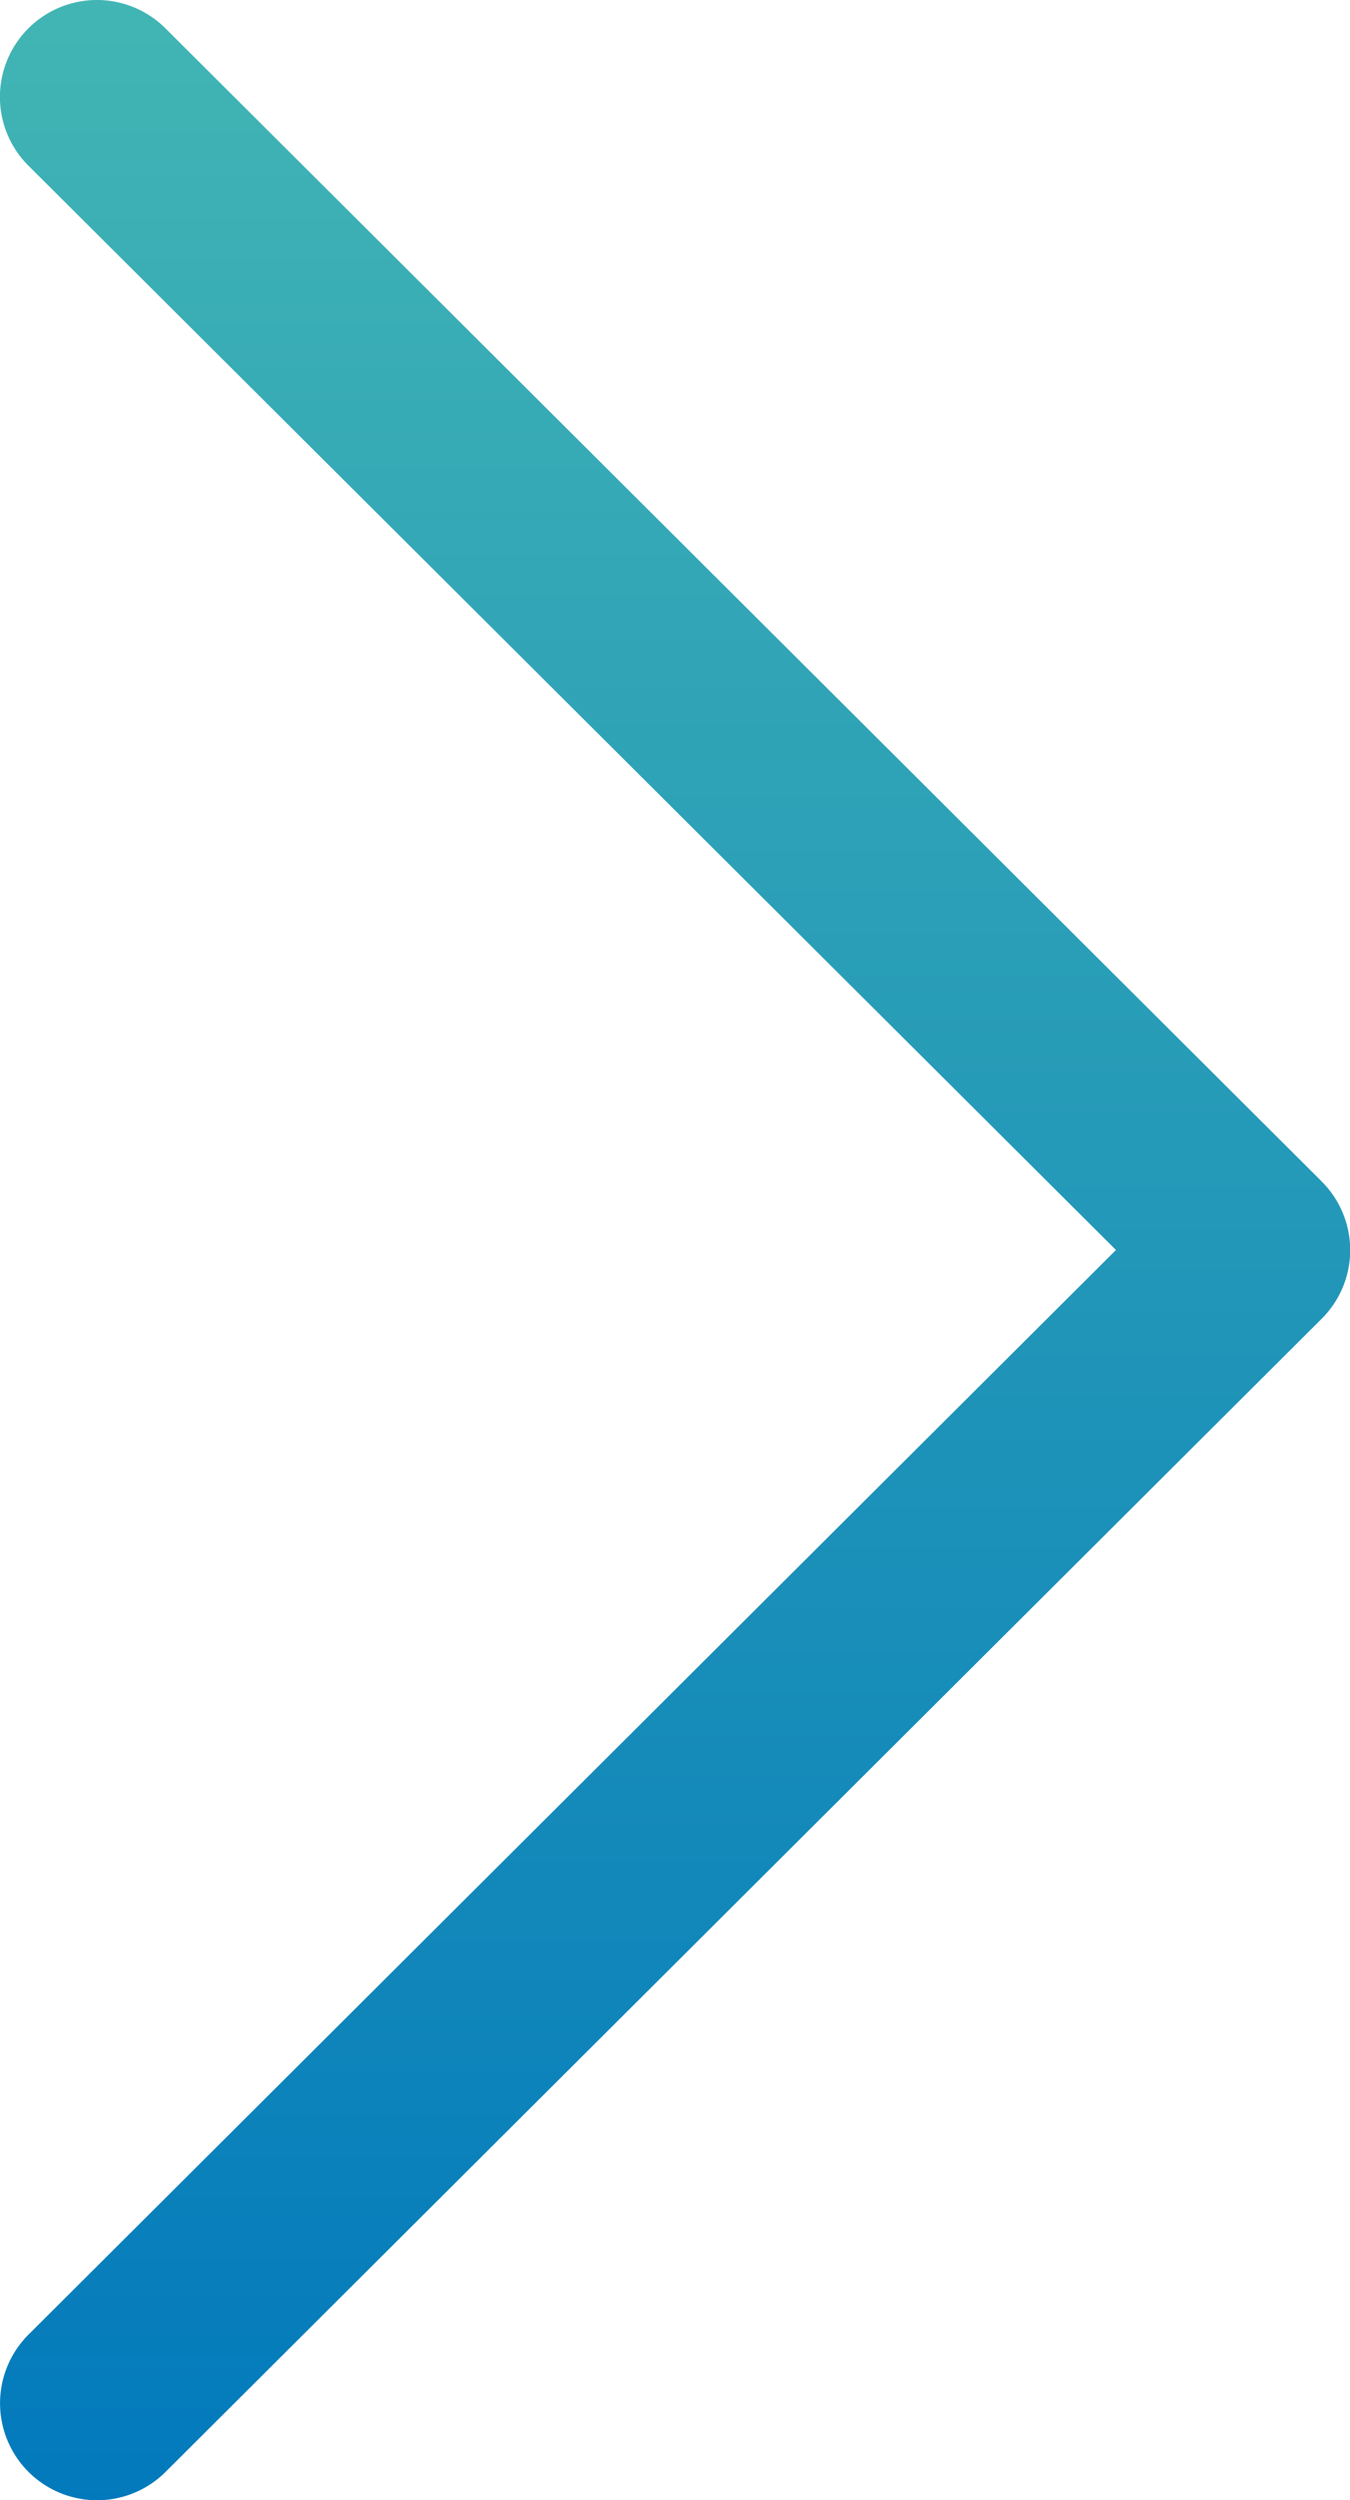 <svg xmlns="http://www.w3.org/2000/svg" xmlns:xlink="http://www.w3.org/1999/xlink" width="21.603" height="40" viewBox="0 0 21.603 40">
  <defs>
    <linearGradient id="linear-gradient" x1="0.5" x2="0.5" y2="1" gradientUnits="objectBoundingBox">
      <stop offset="0" stop-color="#42b5b4"/>
      <stop offset="1" stop-color="#0279bc"/>
    </linearGradient>
  </defs>
  <g id="chevron-next" transform="translate(-117.742 0)">
    <g id="Group_3602" data-name="Group 3602" transform="translate(117.742 0)">
      <path id="Path_7390" data-name="Path 7390" d="M138.889,18.9,120.388.452a1.551,1.551,0,0,0-2.19,2.2L135.6,20,118.2,37.352a1.551,1.551,0,0,0,2.19,2.2l18.5-18.45a1.55,1.55,0,0,0,0-2.2Z" transform="translate(-117.742 0)" fill="url(#linear-gradient)"/>
    </g>
  </g>
</svg>
